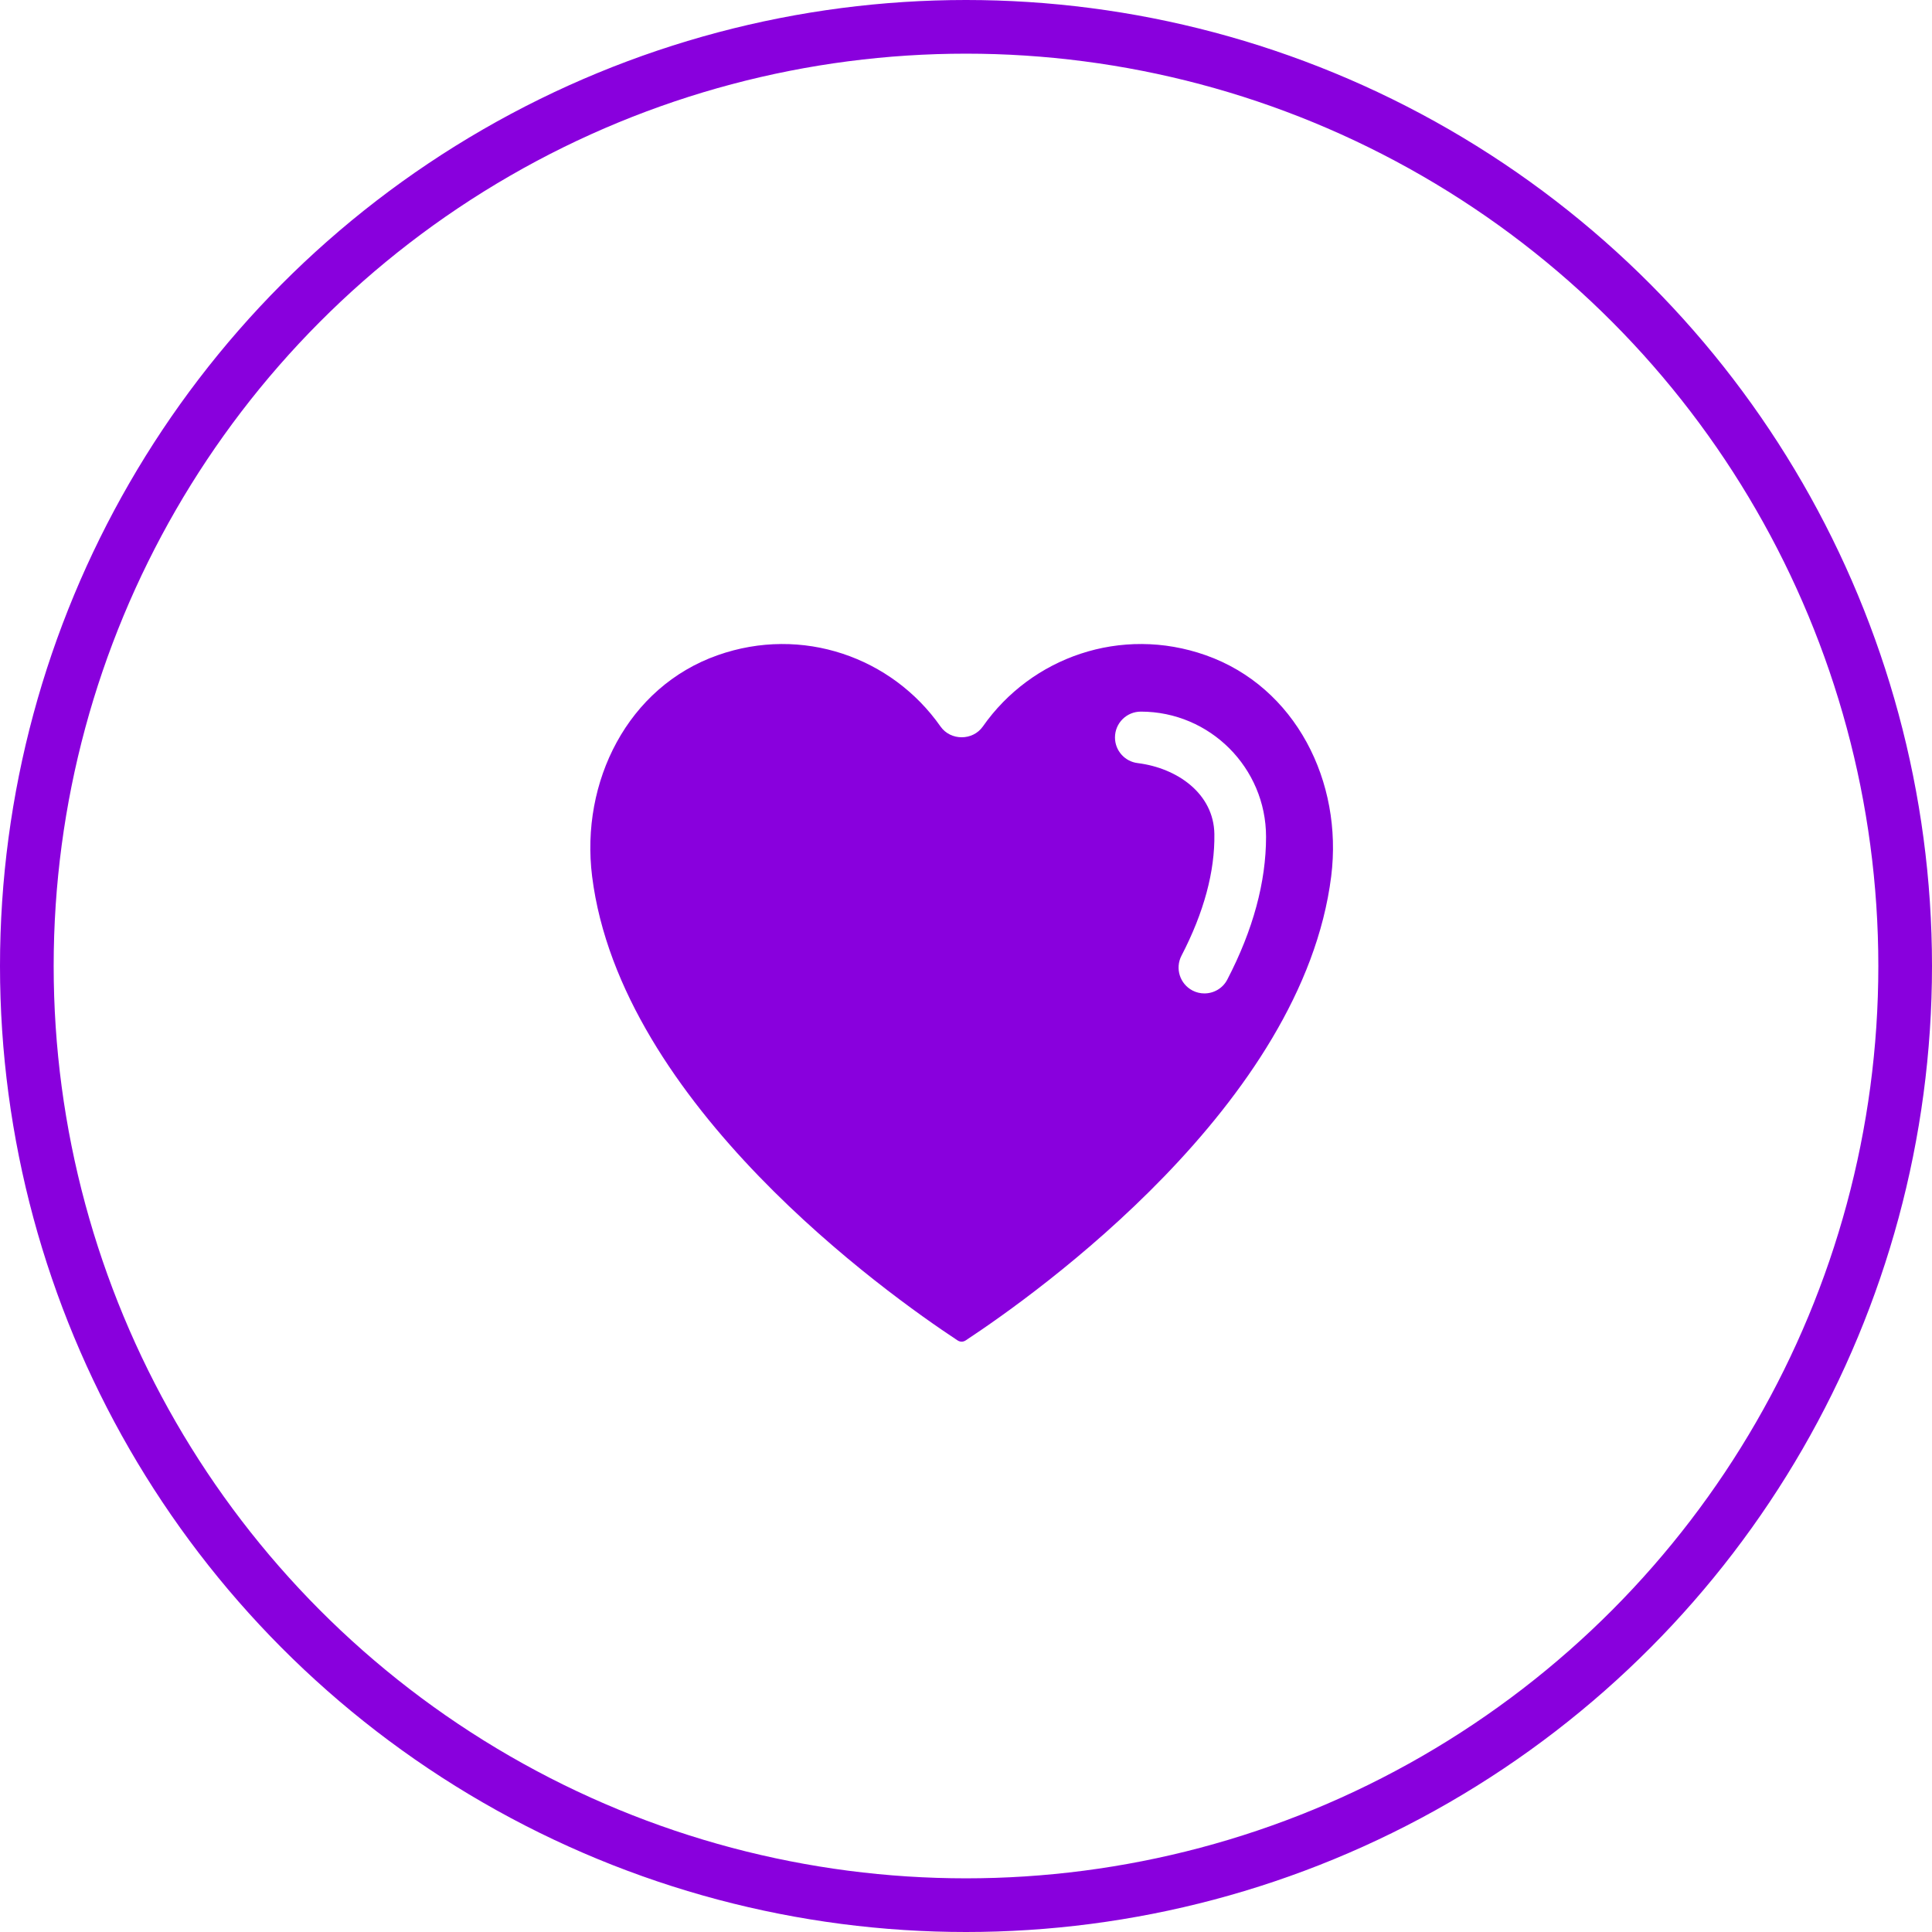 <?xml version="1.0" encoding="UTF-8"?> <svg xmlns="http://www.w3.org/2000/svg" width="36" height="36" viewBox="0 0 36 36" fill="none"><circle cx="18" cy="18" r="17.5" stroke="#8900DD"></circle><path d="M22.467 12.209C20.89 11.653 19.218 12.246 18.314 13.537C18.126 13.805 17.713 13.805 17.525 13.537C16.62 12.246 14.948 11.653 13.372 12.209C11.697 12.799 10.813 14.567 11.033 16.329C11.565 20.576 16.517 24.102 17.842 24.976C17.892 25.008 17.946 25.008 17.995 24.976C19.321 24.102 24.273 20.576 24.805 16.329C25.026 14.567 24.141 12.799 22.467 12.209ZM22.87 18.251C22.785 18.417 22.616 18.511 22.442 18.511C22.368 18.511 22.292 18.494 22.221 18.457C21.985 18.334 21.893 18.044 22.015 17.808C22.433 17.003 22.639 16.239 22.628 15.539C22.616 14.79 21.94 14.311 21.198 14.219C20.96 14.19 20.776 13.987 20.776 13.741C20.776 13.475 20.992 13.26 21.258 13.26C22.544 13.26 23.591 14.307 23.591 15.594C23.591 16.435 23.349 17.329 22.87 18.251Z" fill="#8900DD"></path></svg> 